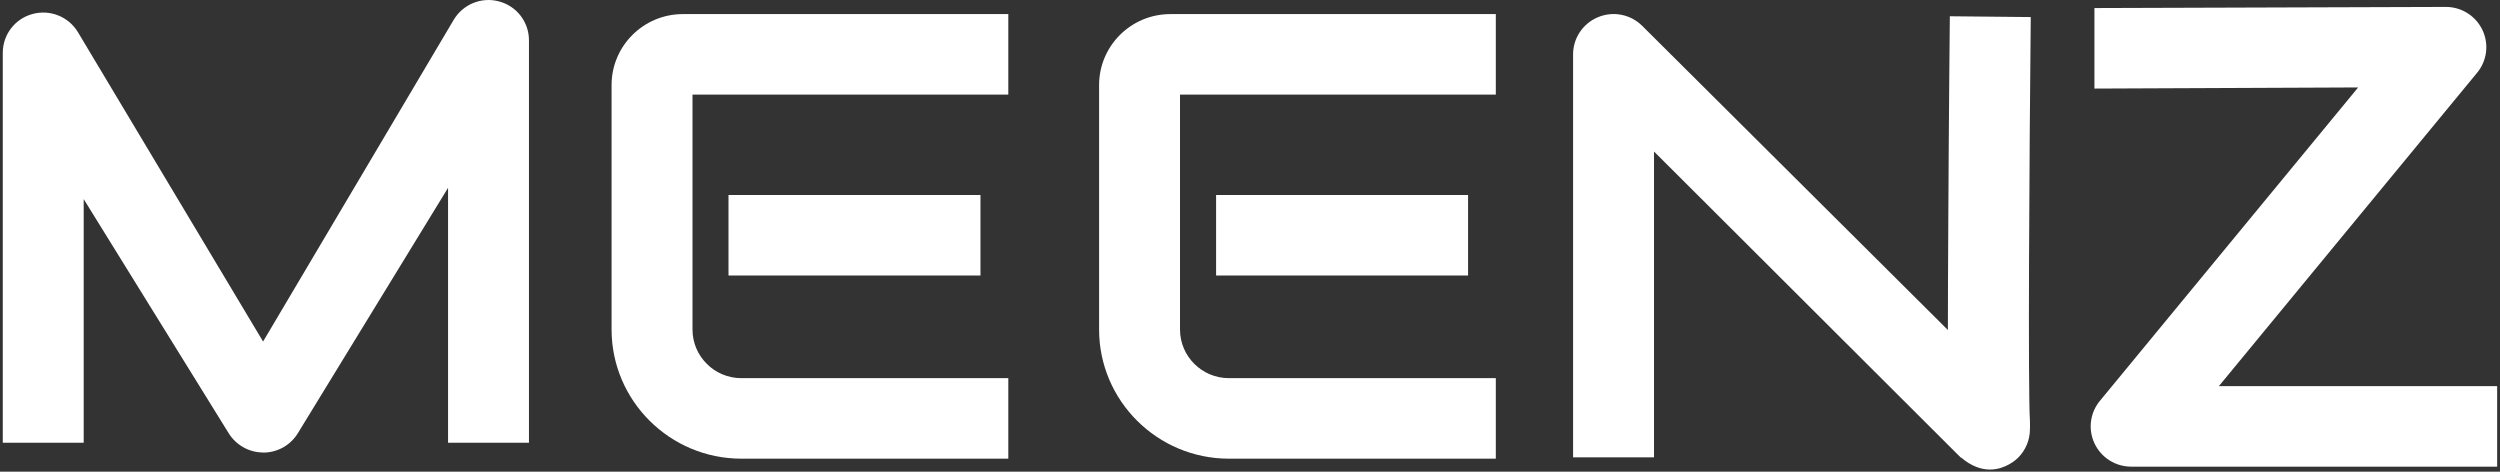 <svg width="212" height="40" viewBox="0 0 212 40" fill="none" xmlns="http://www.w3.org/2000/svg">
<rect x="0" y="0" width="212" height="40" fill="#333333" stroke="none"/>
<g clip-path="url(#clip0_114_915)">
<path d="M22.323 38.372C21.115 38.372 19.997 37.737 19.373 36.706L7.097 16.884V37.544H0.236V4.479C0.236 2.936 1.265 1.591 2.754 1.188C4.243 0.778 5.821 1.413 6.61 2.731L22.309 28.962L38.475 1.679C39.264 0.355 40.842 -0.287 42.331 0.123C43.827 0.526 44.856 1.877 44.856 3.414V37.544H37.995V15.928L25.28 36.7C24.663 37.737 23.544 38.379 22.33 38.379H22.323V38.372Z" fill="white"/>
<path d="M85.504 38.895H62.868C56.802 38.895 51.862 33.98 51.862 27.944V7.21C51.862 3.892 54.572 1.195 57.907 1.195H85.504V8.022H58.724V27.944C58.724 30.218 60.583 32.068 62.868 32.068H85.504V38.895Z" fill="white"/>
<path d="M83.144 16.536H61.777V23.363H83.144V16.536Z" fill="white"/>
<path d="M126.845 38.895H104.209C98.144 38.895 93.203 33.98 93.203 27.944V7.21C93.203 3.892 95.913 1.195 99.248 1.195H126.845V8.022H100.065V27.944C100.065 30.218 101.924 32.068 104.209 32.068H126.845V38.895Z" fill="white"/>
<path d="M124.492 16.536H103.125V23.363H124.492V16.536Z" fill="white"/>
<path d="M168.749 39.817C168.029 39.817 167.192 39.558 166.293 38.793L166.279 38.807C166.204 38.732 166.135 38.663 166.066 38.595C166.018 38.547 165.97 38.506 165.922 38.452L140.26 12.849V38.779H133.398V4.608C133.398 3.229 134.236 1.98 135.519 1.454C136.802 0.922 138.277 1.215 139.258 2.191C139.258 2.191 155.925 18.775 165.181 27.985C165.181 25.562 165.195 22.537 165.216 18.755C165.257 10.043 165.346 1.379 165.346 1.379L172.208 1.447C172.084 13.491 171.967 33.14 172.139 35.721C172.155 35.969 172.139 36.164 172.139 36.397C172.139 37.305 171.775 38.172 171.137 38.813C170.986 38.964 170.067 39.817 168.756 39.817H168.749Z" fill="white"/>
<path d="M211.765 39.571H180.723C179.385 39.571 178.17 38.8 177.608 37.585C177.045 36.376 177.244 34.949 178.115 33.939L199.972 7.415L177.608 7.511V0.683L207.41 0.587C208.748 0.587 209.962 1.359 210.525 2.574C211.087 3.782 210.888 5.209 210.017 6.22L188.161 32.744H211.758V39.571H211.765Z" fill="white"/>
</g>
<defs>
<clipPath id="clip0_114_915">
<rect width="211.529" height="39.817" fill="white" transform="translate(0.236)"/>
</clipPath>
</defs>
</svg>
